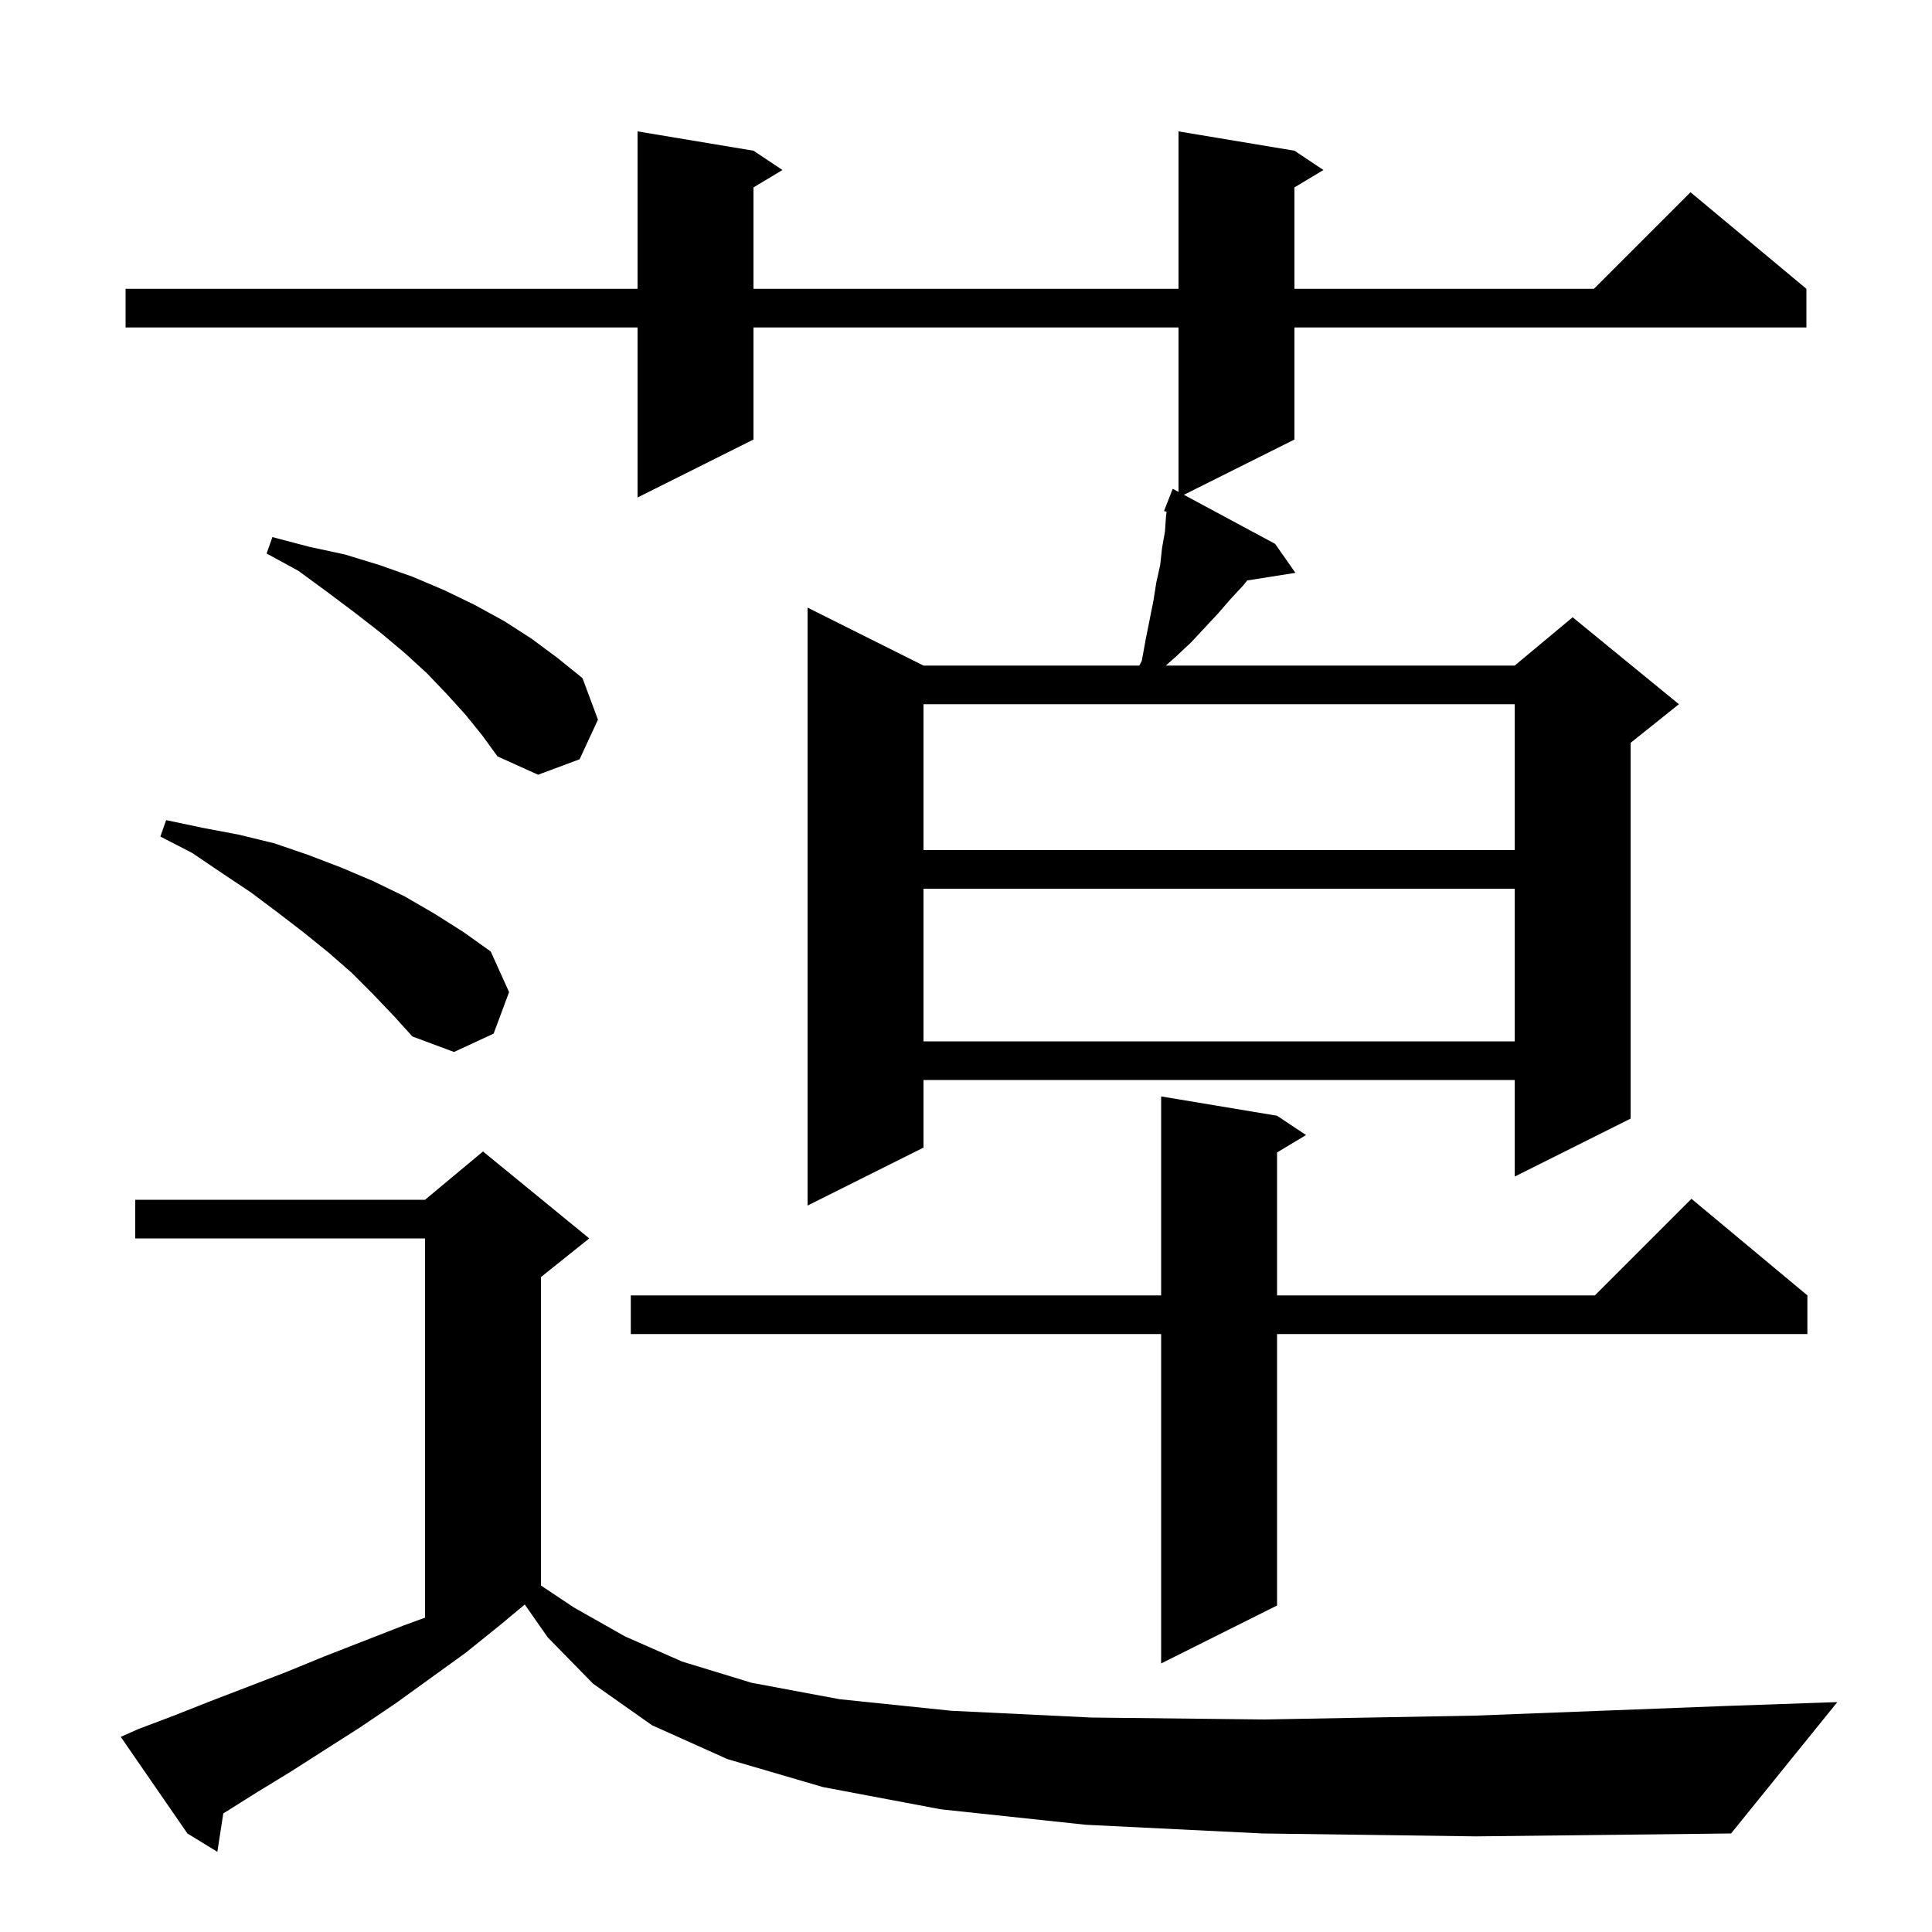 <svg xmlns="http://www.w3.org/2000/svg" xmlns:xlink="http://www.w3.org/1999/xlink" version="1.1" baseProfile="full" viewBox="0 0 200 200" width="200" height="200">
<g fill="black">
<path d="M 130.7 189.8 L 112.4 188.9 L 97.4 187.3 L 85.2 185.0 L 75.3 182.1 L 67.5 178.6 L 61.4 174.3 L 56.7 169.5 L 54.324 166.097 L 51.8 168.2 L 48.2 171.1 L 41.0 176.3 L 37.3 178.8 L 30.1 183.4 L 26.5 185.6 L 23.115 187.727 L 22.5 191.7 L 19.4 189.8 L 12.5 179.8 L 14.3 179.0 L 18.0 177.6 L 21.8 176.1 L 29.6 173.1 L 33.5 171.5 L 41.7 168.3 L 44.0 167.459 L 44.0 128.2 L 14.0 128.2 L 14.0 124.2 L 44.0 124.2 L 50.0 119.2 L 61.0 128.2 L 56.0 132.2 L 56.0 164.133 L 59.4 166.4 L 64.7 169.4 L 70.6 172.0 L 77.8 174.2 L 86.9 175.9 L 98.5 177.1 L 113.0 177.8 L 130.9 178.0 L 152.7 177.6 L 178.7 176.6 L 190.2 176.2 L 179.2 189.8 L 152.8 190.1 Z M 132.2 115.5 L 135.2 117.5 L 132.2 119.3 L 132.2 134.1 L 165.1 134.1 L 175.1 124.1 L 187.1 134.1 L 187.1 138.1 L 132.2 138.1 L 132.2 166.2 L 120.2 172.2 L 120.2 138.1 L 65.3 138.1 L 65.3 134.1 L 120.2 134.1 L 120.2 113.5 Z M 134.0 15.6 L 137.0 17.6 L 134.0 19.4 L 134.0 29.9 L 165.0 29.9 L 175.0 19.9 L 187.0 29.9 L 187.0 33.9 L 134.0 33.9 L 134.0 45.5 L 122.556 51.222 L 132.0 56.3 L 134.1 59.3 L 129.11 60.088 L 128.7 60.6 L 127.4 62.0 L 126.1 63.5 L 123.3 66.5 L 121.7 68.0 L 120.68 68.9 L 156.8 68.9 L 162.8 63.9 L 173.8 72.9 L 168.8 76.9 L 168.8 115.8 L 156.8 121.8 L 156.8 111.8 L 95.6 111.8 L 95.6 118.8 L 83.6 124.8 L 83.6 62.9 L 95.6 68.9 L 117.95 68.9 L 118.2 68.4 L 118.6 66.2 L 119.4 62.2 L 119.7 60.3 L 120.1 58.5 L 120.3 56.7 L 120.6 55.0 L 120.7 53.5 L 120.765 52.978 L 120.5 52.9 L 121.4 50.6 L 122.0 50.923 L 122.0 33.9 L 78.0 33.9 L 78.0 45.5 L 66.0 51.5 L 66.0 33.9 L 13.0 33.9 L 13.0 29.9 L 66.0 29.9 L 66.0 13.6 L 78.0 15.6 L 81.0 17.6 L 78.0 19.4 L 78.0 29.9 L 122.0 29.9 L 122.0 13.6 Z M 38.6 102.9 L 36.4 100.7 L 34.0 98.6 L 31.4 96.5 L 28.8 94.5 L 26.0 92.4 L 23.0 90.4 L 19.9 88.3 L 16.6 86.6 L 17.2 84.9 L 21.0 85.7 L 24.7 86.4 L 28.4 87.3 L 31.9 88.5 L 35.3 89.8 L 38.6 91.2 L 41.9 92.8 L 45.0 94.6 L 48.0 96.5 L 50.8 98.5 L 52.7 102.7 L 51.1 107.0 L 47.0 108.9 L 42.7 107.3 L 40.7 105.1 Z M 95.6 92.0 L 95.6 107.8 L 156.8 107.8 L 156.8 92.0 Z M 95.6 72.9 L 95.6 88.0 L 156.8 88.0 L 156.8 72.9 Z M 48.2 74.0 L 46.3 71.9 L 44.2 69.7 L 41.9 67.6 L 39.4 65.5 L 36.7 63.4 L 33.9 61.3 L 30.9 59.1 L 27.6 57.3 L 28.2 55.6 L 32.0 56.6 L 35.7 57.4 L 39.3 58.5 L 42.7 59.7 L 46.0 61.1 L 49.1 62.6 L 52.2 64.3 L 55.0 66.1 L 57.7 68.1 L 60.3 70.2 L 61.9 74.5 L 60.0 78.6 L 55.7 80.2 L 51.5 78.3 L 49.9 76.1 Z " />
</g>
</svg>
